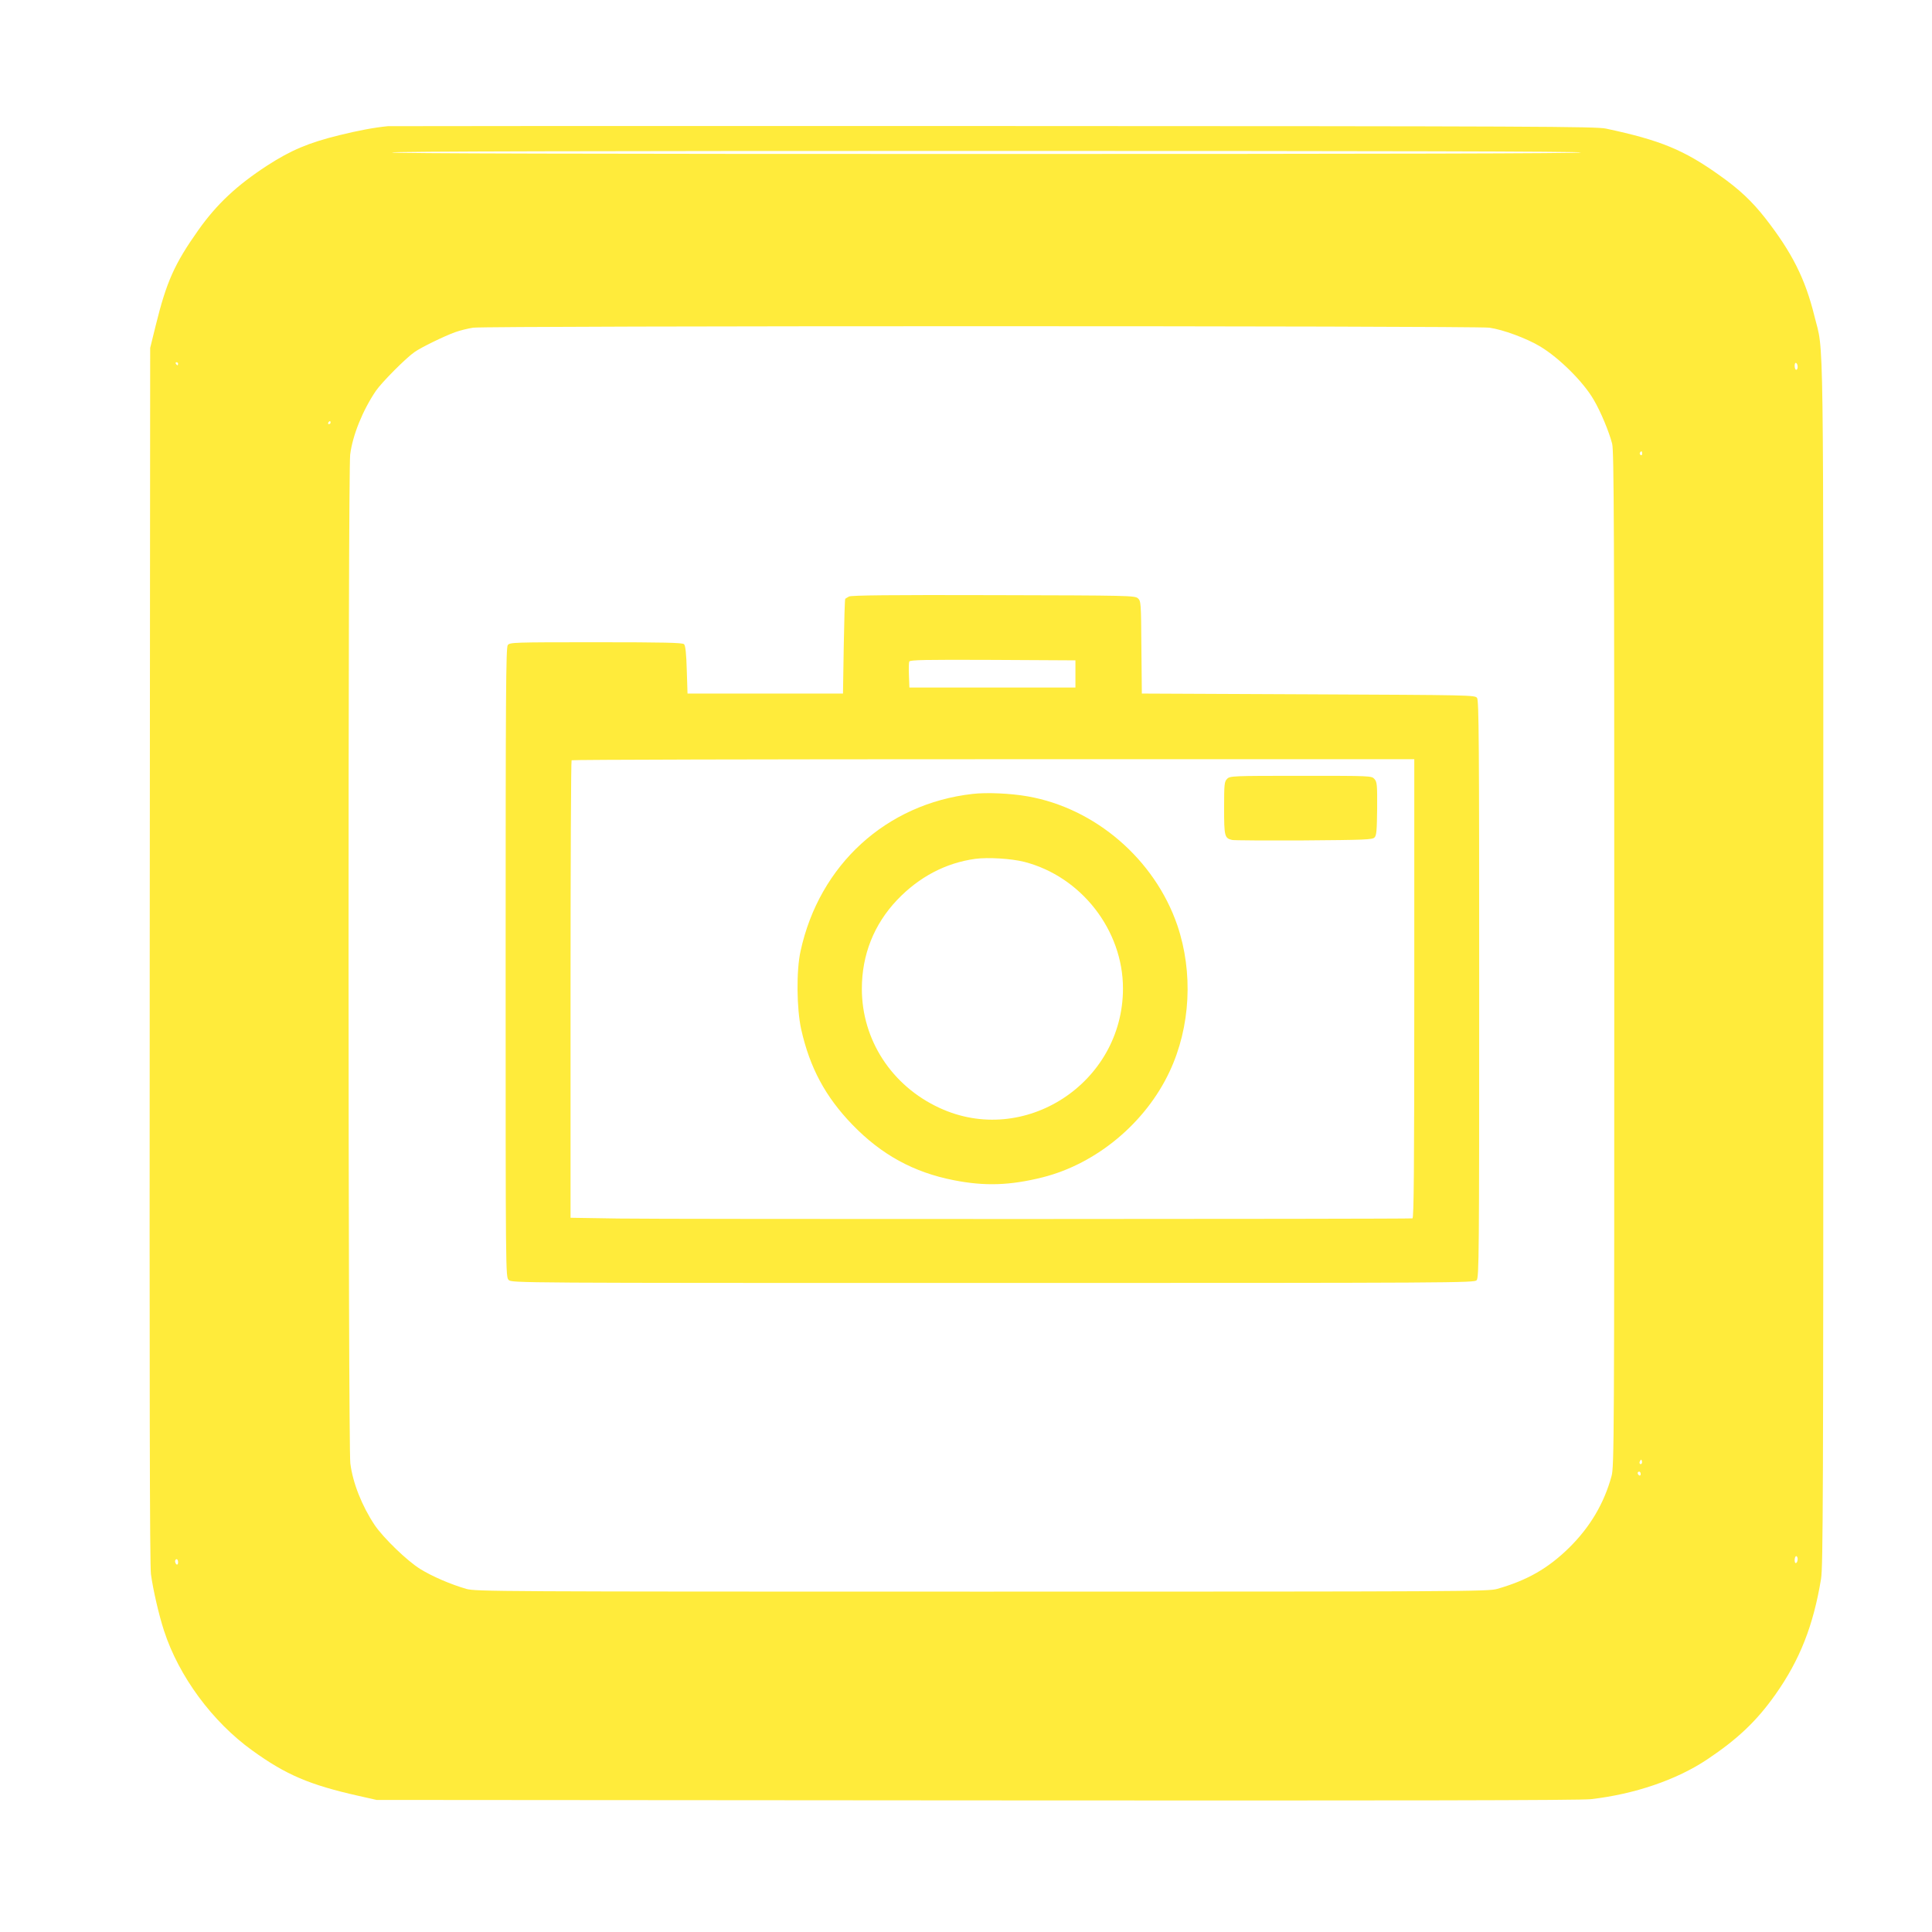 <?xml version="1.0" standalone="no"?>
<!DOCTYPE svg PUBLIC "-//W3C//DTD SVG 20010904//EN"
 "http://www.w3.org/TR/2001/REC-SVG-20010904/DTD/svg10.dtd">
<svg version="1.0" xmlns="http://www.w3.org/2000/svg"
 width="1280pt" height="1280pt" viewBox="0 0 1280 1280"
 preserveAspectRatio="xMidYMid meet">
<g transform="translate(0,1280) scale(0.1,-0.1)"
fill="#ffeb3b" stroke="none">
<path d="M2570 11964 c-93 -9 -197 -29 -323 -60 -203 -50 -319 -99 -477 -201
-201 -131 -334 -255 -457 -429 -157 -222 -210 -341 -281 -629 l-37 -150 -3
-4020 c-2 -2867 0 -4044 8 -4104 14 -103 52 -269 87 -376 98 -301 320 -602
584 -792 224 -162 380 -228 704 -301 l120 -27 3975 -3 c2798 -2 4003 0 4070 8
289 33 568 128 770 263 202 135 328 254 453 431 161 228 251 456 302 766 13
84 15 541 15 4080 0 4367 5 4026 -59 4286 -61 248 -149 422 -326 649 -88 112
-172 191 -302 283 -237 169 -392 233 -753 310 -68 14 -448 16 -4055 17 -2189
1 -3996 0 -4015 -1z m7905 -174 c4 -7 -1312 -10 -3940 -10 -2628 0 -3944 3
-3940 10 4 7 1328 10 3940 10 2612 0 3936 -3 3940 -10z m-608 -1161 c89 -12
249 -71 338 -125 126 -76 286 -235 354 -353 46 -78 101 -210 122 -291 12 -47
14 -561 14 -3415 0 -3178 -1 -3363 -18 -3424 -50 -183 -143 -339 -282 -476
-140 -137 -277 -215 -476 -272 -61 -17 -212 -18 -3414 -18 -3221 0 -3352 1
-3415 18 -104 30 -227 83 -306 132 -87 54 -243 205 -301 290 -85 127 -146 281
-162 410 -15 123 -16 6564 -1 6683 16 129 84 295 170 422 39 57 200 219 257
258 44 31 196 105 268 131 33 12 87 25 120 30 93 13 6636 13 6732 0z m-8687
-239 c0 -5 -2 -10 -4 -10 -3 0 -8 5 -11 10 -3 6 -1 10 4 10 6 0 11 -4 11 -10z
m10730 -21 c0 -10 -4 -19 -10 -19 -5 0 -10 12 -10 26 0 14 4 23 10 19 6 -3 10
-15 10 -26z m-9720 -369 c0 -5 -5 -10 -11 -10 -5 0 -7 5 -4 10 3 6 8 10 11 10
2 0 4 -4 4 -10z m8690 -206 c0 -8 -5 -12 -10 -9 -6 4 -8 11 -5 16 9 14 15 11
15 -7z m-4 -6691 c-10 -10 -19 5 -10 18 6 11 8 11 12 0 2 -7 1 -15 -2 -18z
m-6 -69 c0 -8 -4 -12 -10 -9 -5 3 -10 10 -10 16 0 5 5 9 10 9 6 0 10 -7 10
-16z m1040 -563 c0 -11 -4 -23 -10 -26 -6 -4 -10 5 -10 19 0 14 5 26 10 26 6
0 10 -9 10 -19z m-10730 -22 c0 -11 -4 -17 -10 -14 -5 3 -10 13 -10 21 0 8 5
14 10 14 6 0 10 -9 10 -21z"/>
<path d="M5625 8848 c-11 -6 -22 -13 -25 -15 -3 -3 -7 -145 -10 -316 l-5 -312
-515 0 -515 0 -5 157 c-3 110 -9 161 -18 170 -10 10 -129 13 -583 13 -553 0
-571 -1 -585 -19 -12 -17 -14 -320 -14 -2103 0 -2070 0 -2083 20 -2103 20 -20
33 -20 3208 -20 3077 0 3189 1 3205 18 16 17 17 165 17 1928 0 1634 -2 1913
-14 1930 -14 19 -40 19 -1118 24 l-1103 5 -3 306 c-2 296 -3 307 -23 325 -20
18 -55 19 -958 21 -679 2 -941 -1 -956 -9z m1500 -513 l0 -90 -550 0 -550 0
-3 79 c-2 44 -1 85 2 93 5 11 101 13 553 11 l548 -3 0 -90z m2245 -2085 c0
-1208 -3 -1520 -12 -1522 -38 -5 -4994 -6 -5260 -1 l-318 5 0 1513 c0 831 3
1515 7 1518 3 4 1261 7 2795 7 l2788 0 0 -1520z"/>
<path d="M8130 7640 c-18 -18 -20 -33 -20 -194 0 -187 3 -199 53 -211 12 -3
225 -4 474 -3 404 3 454 5 469 19 14 14 16 44 18 192 1 159 -1 177 -18 196
-19 21 -23 21 -488 21 -455 0 -469 -1 -488 -20z"/>
<path d="M6443 7540 c-572 -65 -1015 -470 -1139 -1041 -29 -130 -26 -381 4
-518 57 -255 161 -448 339 -632 192 -199 406 -316 671 -368 207 -41 374 -35
590 19 357 90 682 361 841 701 139 296 157 657 51 969 -150 437 -544 776 -992
854 -112 20 -274 27 -365 16z m343 -450 c377 -97 654 -452 654 -839 0 -627
-654 -1052 -1216 -791 -316 146 -514 450 -514 789 0 225 80 427 234 589 145
152 321 245 518 272 84 11 237 2 324 -20z"/>
</g>
</svg>
